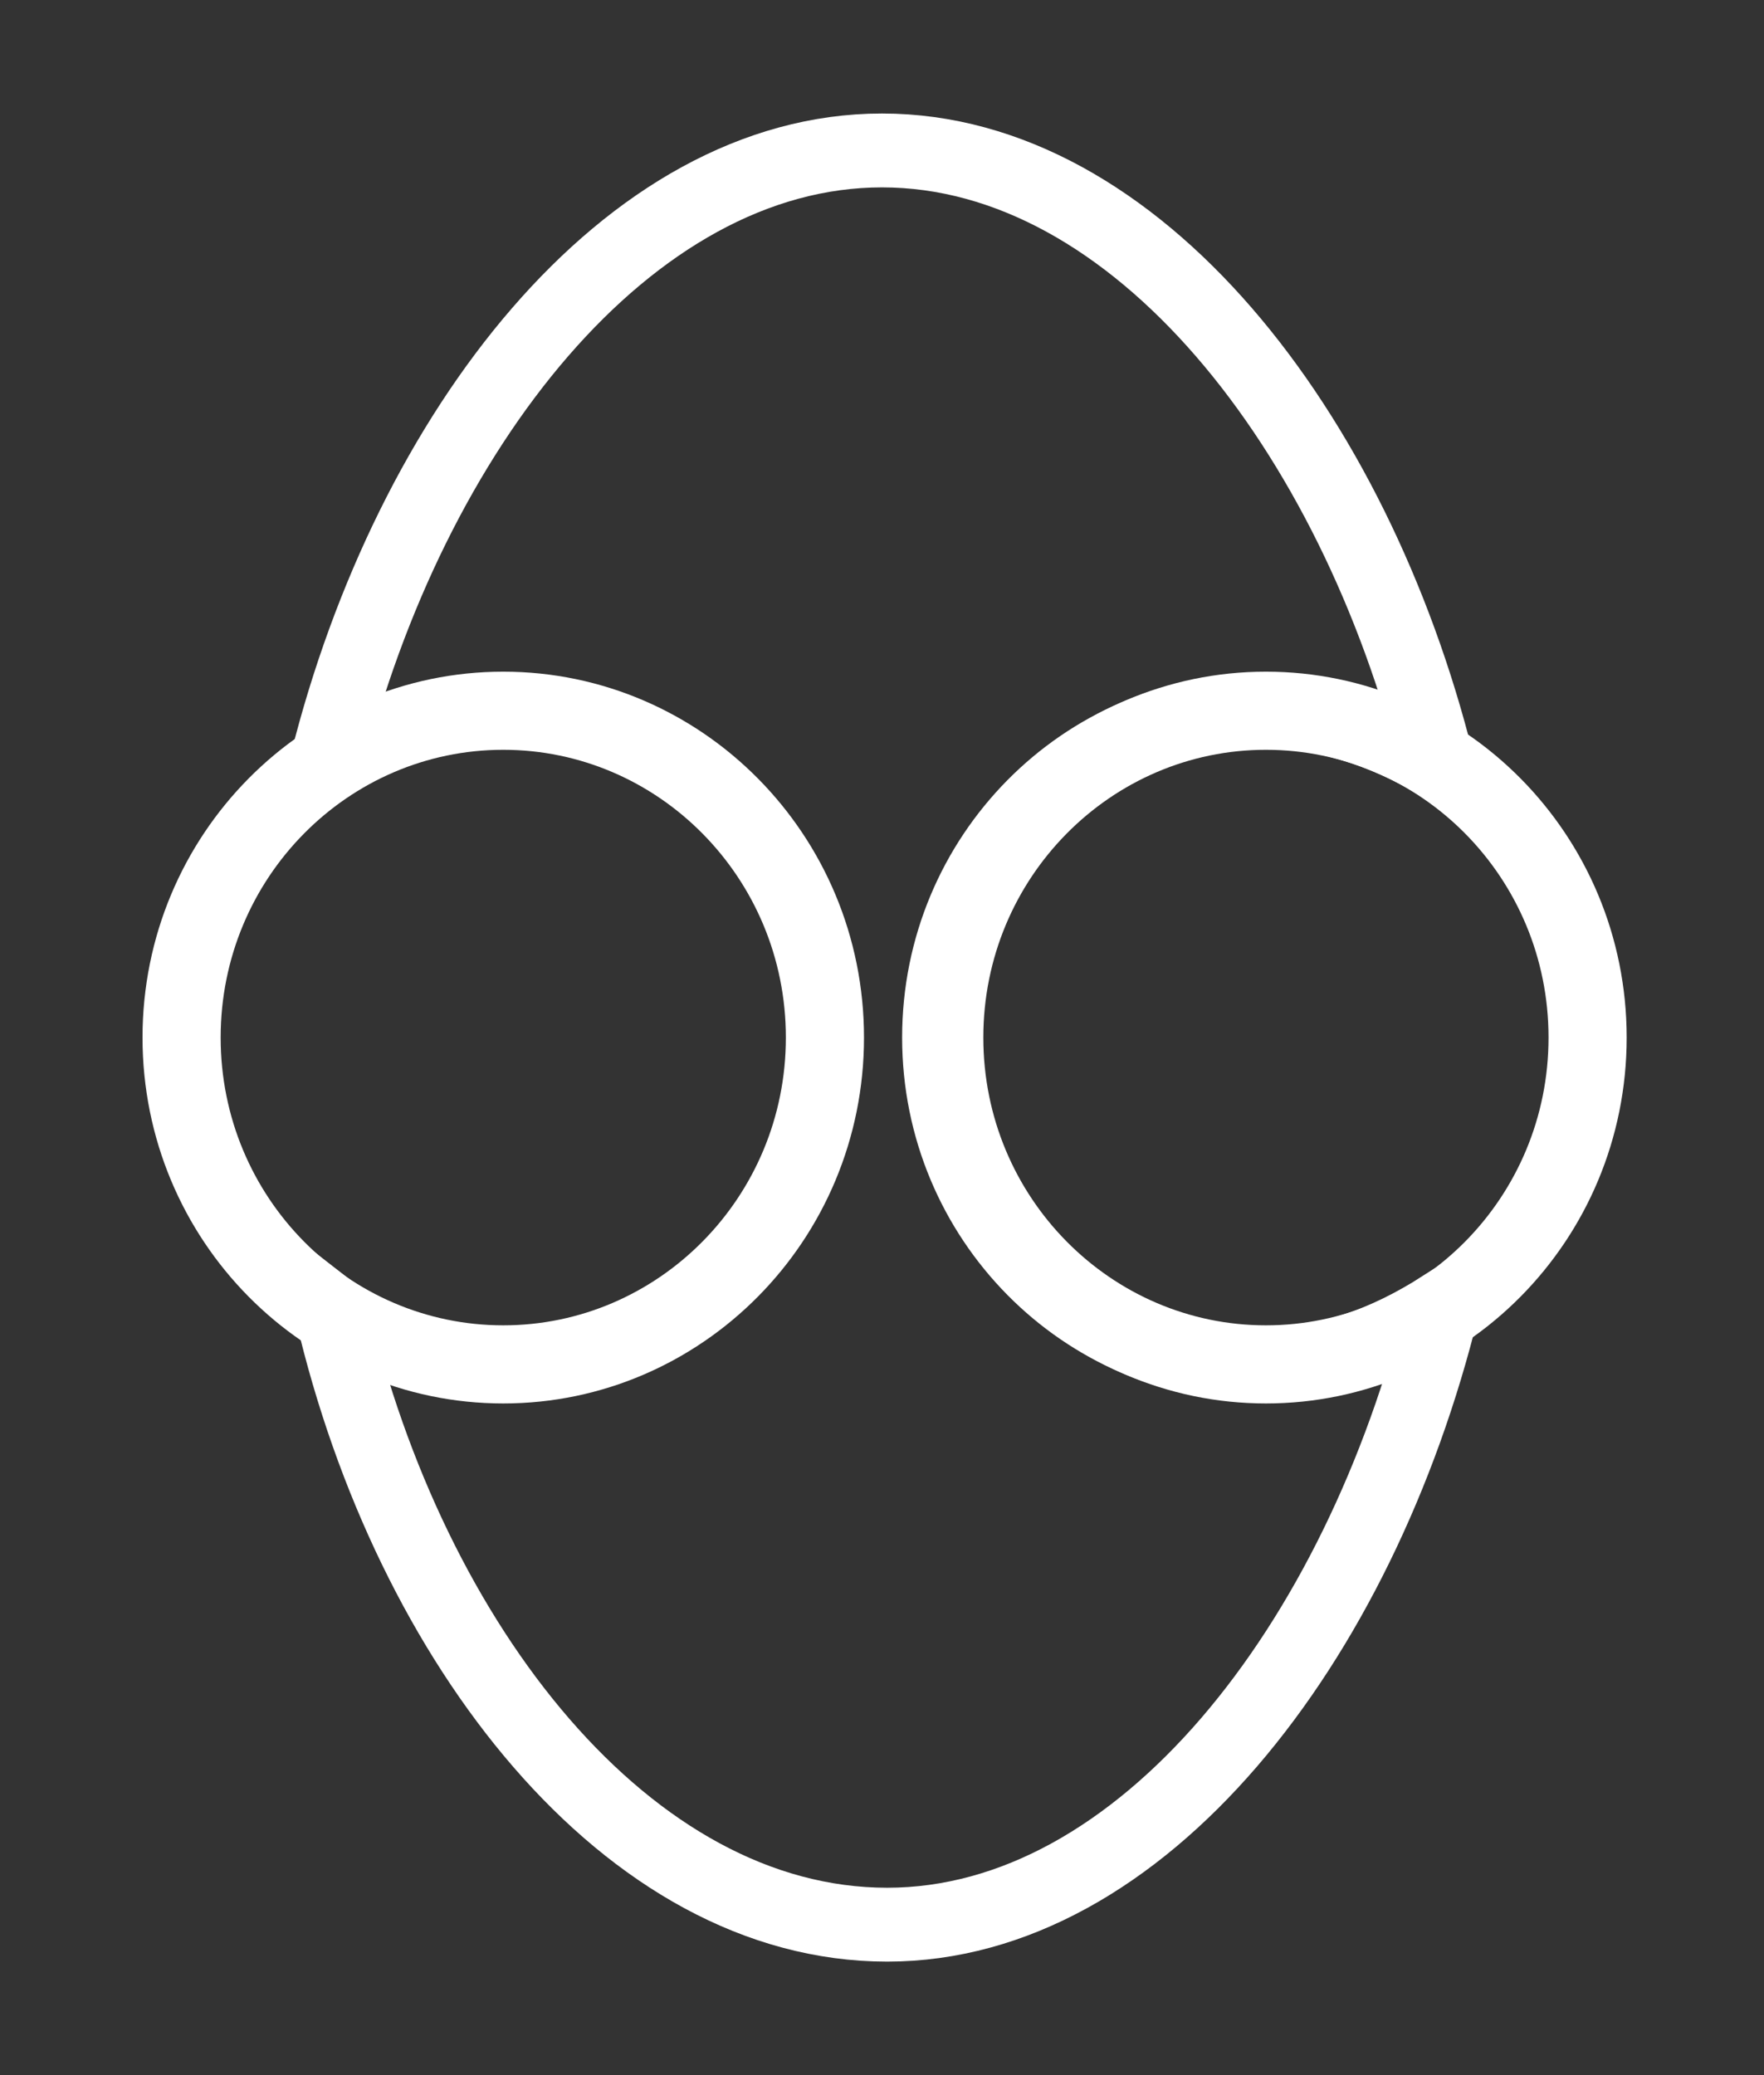 <?xml version="1.0" encoding="utf-8"?>
<!-- Generator: Adobe Illustrator 28.0.0, SVG Export Plug-In . SVG Version: 6.00 Build 0)  -->
<svg version="1.1" id="Ebene_1" xmlns="http://www.w3.org/2000/svg" xmlns:xlink="http://www.w3.org/1999/xlink" x="0px" y="0px"
	 viewBox="0 0 34 40" style="enable-background:new 0 0 34 40;" xml:space="preserve">
<rect x="0" y="0" width="34" height="40" fill="#333333" stroke="none"/>
<style type="text/css">
	.st0{fill:none;stroke:#FFFFFF;stroke-width:1.424;stroke-miterlimit:10;}
	.st1{fill:none;stroke:#FFFFFF;stroke-width:1.506;stroke-miterlimit:10;}
</style>
<path class="st0" d="M24.3,26.3c-3.4,0-6.2-2.8-6.2-6.3s2.8-6.3,6.2-6.3c1.2,0,2.4,0.4,3.4,1C26.1,8.3,21.9,2.9,17,2.9
	S7.9,8.3,6.3,14.7c1-0.6,2.1-1,3.4-1c3.4,0,6.2,2.8,6.2,6.3s-2.8,6.3-6.2,6.3c-1.2,0-2.4-0.3-3.3-1c1.5,6.4,5.7,11.8,10.7,11.8
	c4.9,0,9.1-5.4,10.7-11.9C26.7,25.9,25.6,26.3,24.3,26.3z"/>
<path class="st1" d="M9.7,26.3c-3.4,0-6.2-2.8-6.2-6.3s2.8-6.3,6.2-6.3s6.2,2.8,6.2,6.3S13.1,26.3,9.7,26.3z M30.6,20
	c0-3.5-2.8-6.3-6.2-6.3s-6.2,2.8-6.2,6.3s2.8,6.3,6.2,6.3S30.6,23.5,30.6,20z"/>
</svg>
